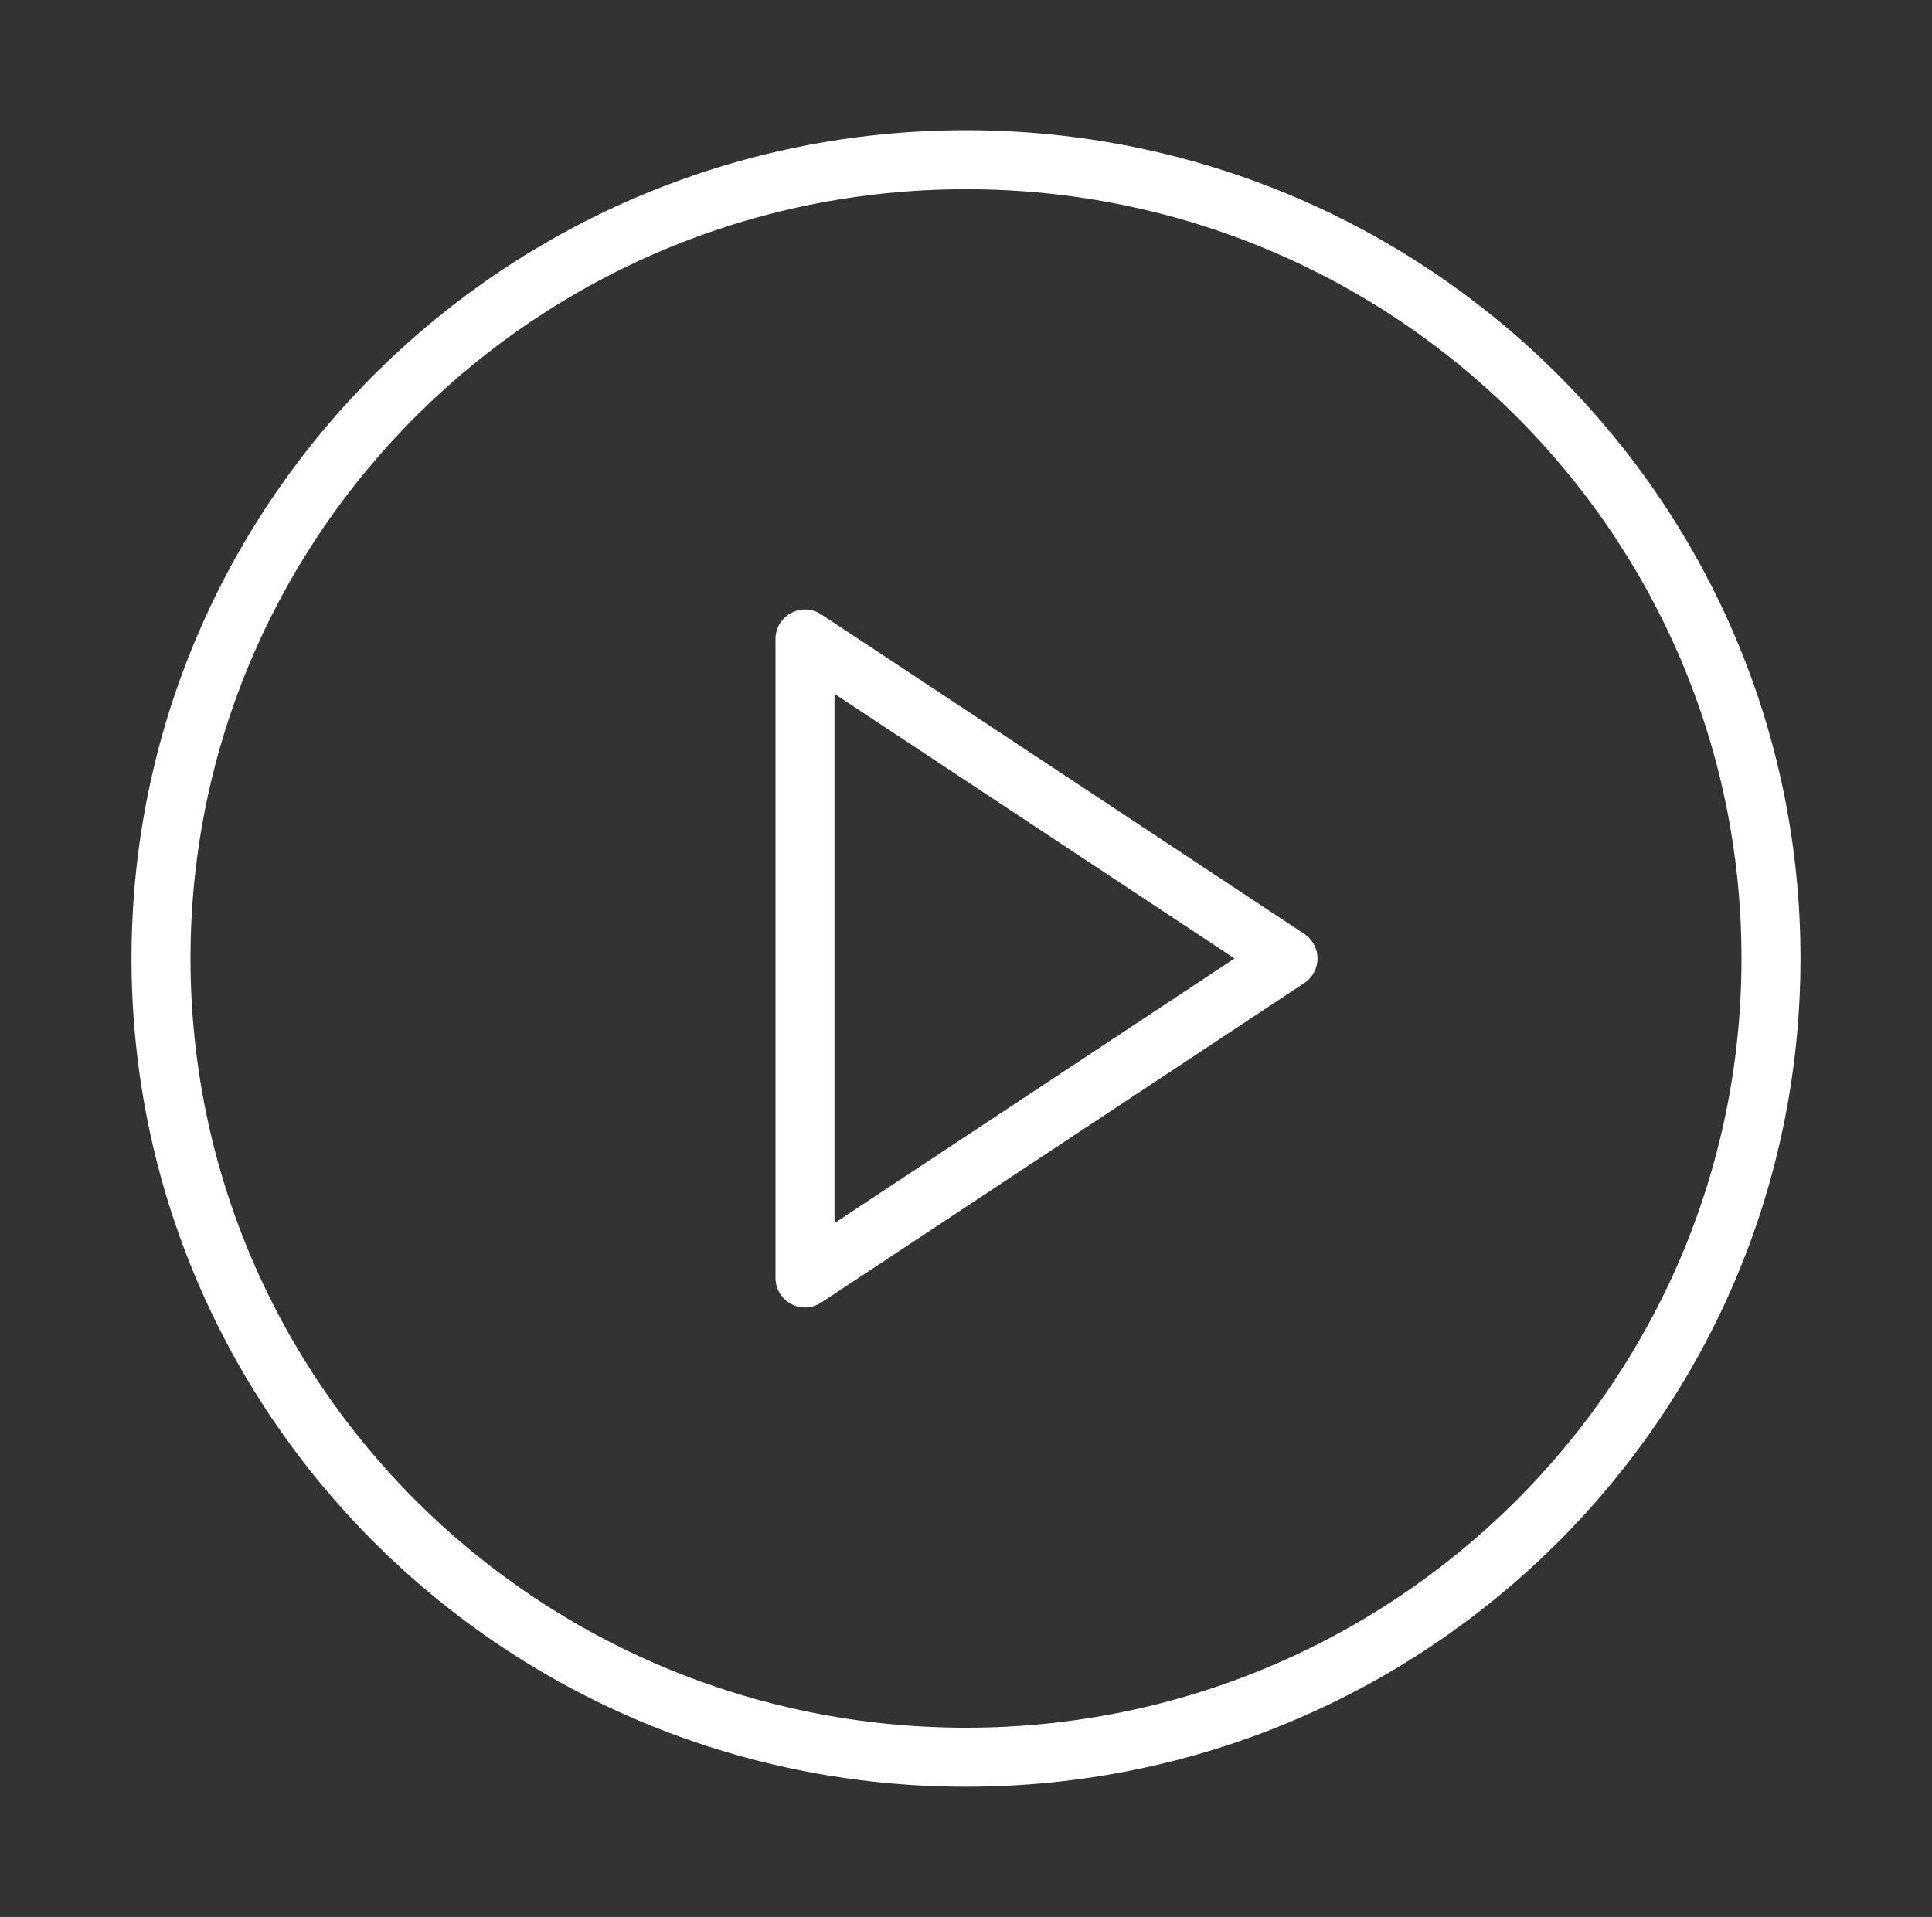 <svg width="131" height="130" viewBox="0 0 131 130" fill="none" xmlns="http://www.w3.org/2000/svg">
<rect x="0" y="0" width="131" height="130" fill="#333333" stroke="none"/>
<path d="M65.5 119.167C95.645 119.167 120.083 94.915 120.083 65C120.083 35.085 95.645 10.833 65.5 10.833C35.354 10.833 10.917 35.085 10.917 65C10.917 94.915 35.354 119.167 65.5 119.167Z" stroke="white" stroke-width="4" stroke-linecap="round" stroke-linejoin="round"/>
<path d="M54.583 43.333L87.333 65L54.583 86.667V43.333Z" stroke="white" stroke-width="4" stroke-linecap="round" stroke-linejoin="round"/>
</svg>
